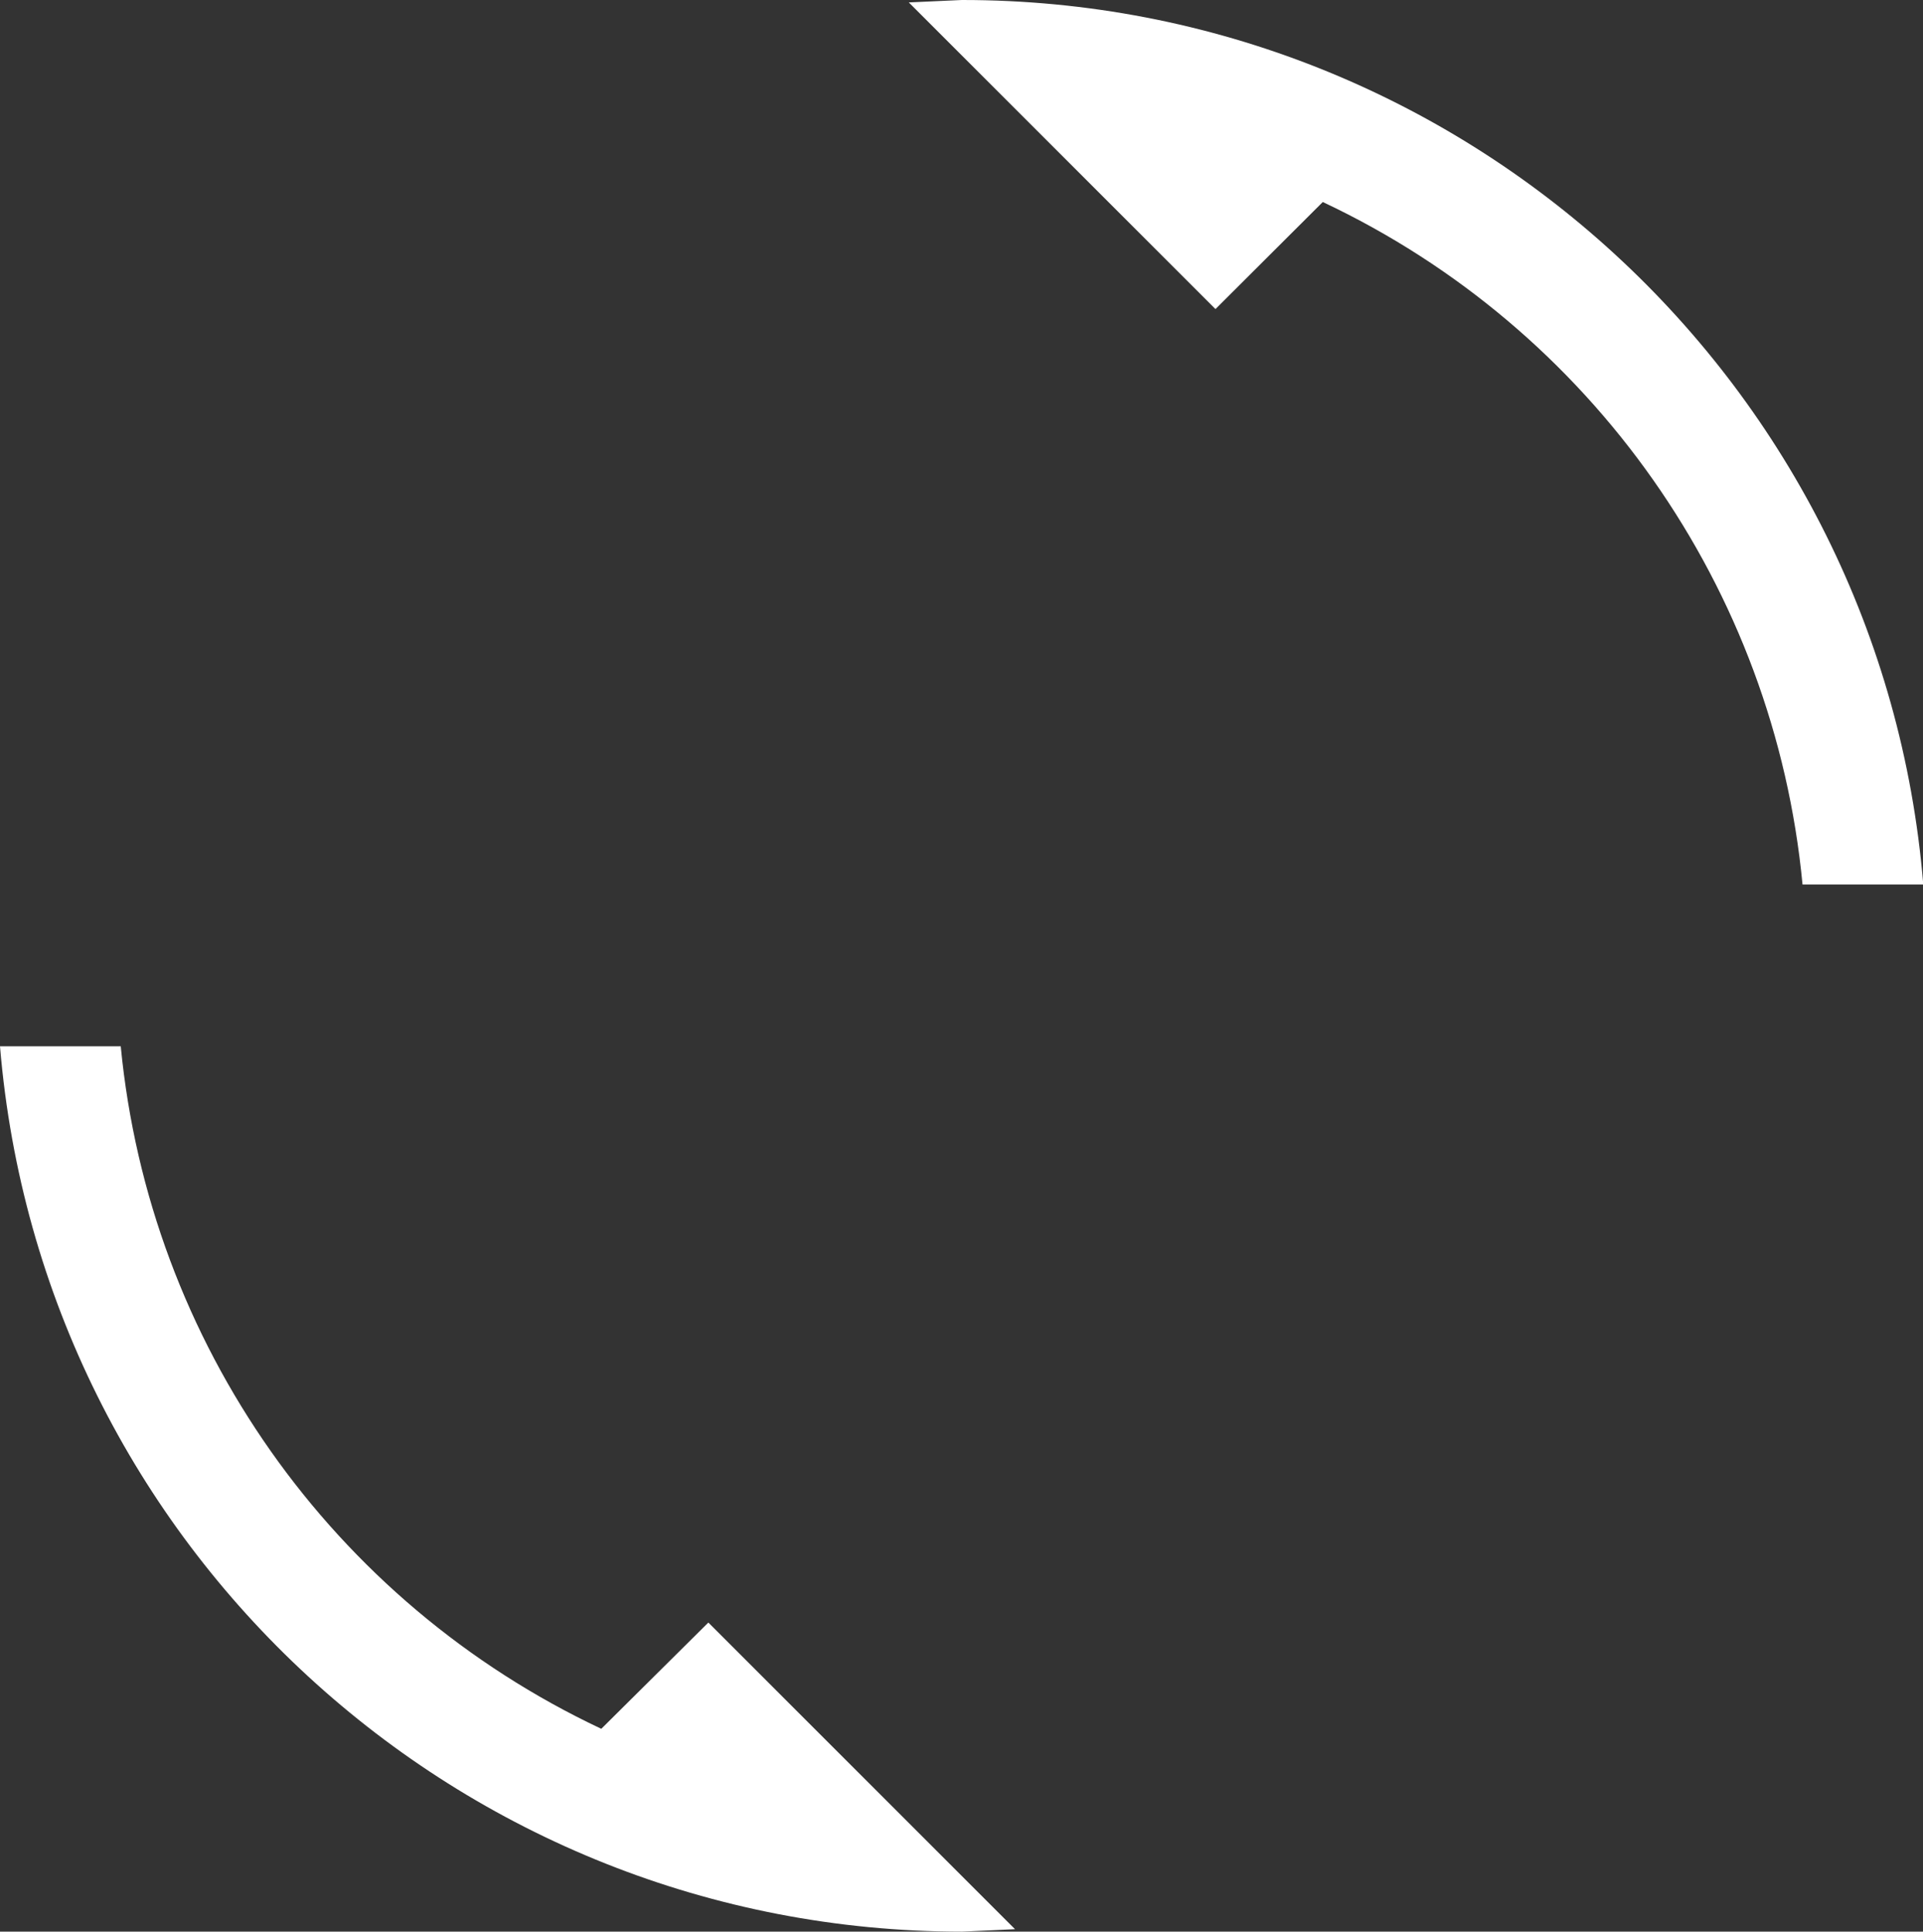<svg width="35.835" height="36" version="1.1" viewBox="0 0 35.835 36" xmlns="http://www.w3.org/2000/svg">
 <rect x="0" y="0" width="35.835" height="36" fill="#333333" stroke="none"/>
 <path transform="translate(-.075)" fill="#fff" d="m11.28 32.22c-5.019-2.364-8.422-7.197-8.955-12.72h-2.25c0.775 9.324 8.569 16.498 17.925 16.5l0.99-0.045-5.715-5.715zm6.72-32.22-0.99 0.045 5.715 5.715 2-1.995c5.017 2.364 8.415 7.199 8.94 12.72h2.25c-0.77-9.32-8.563-16.491-17.915-16.485z"/>
</svg>
